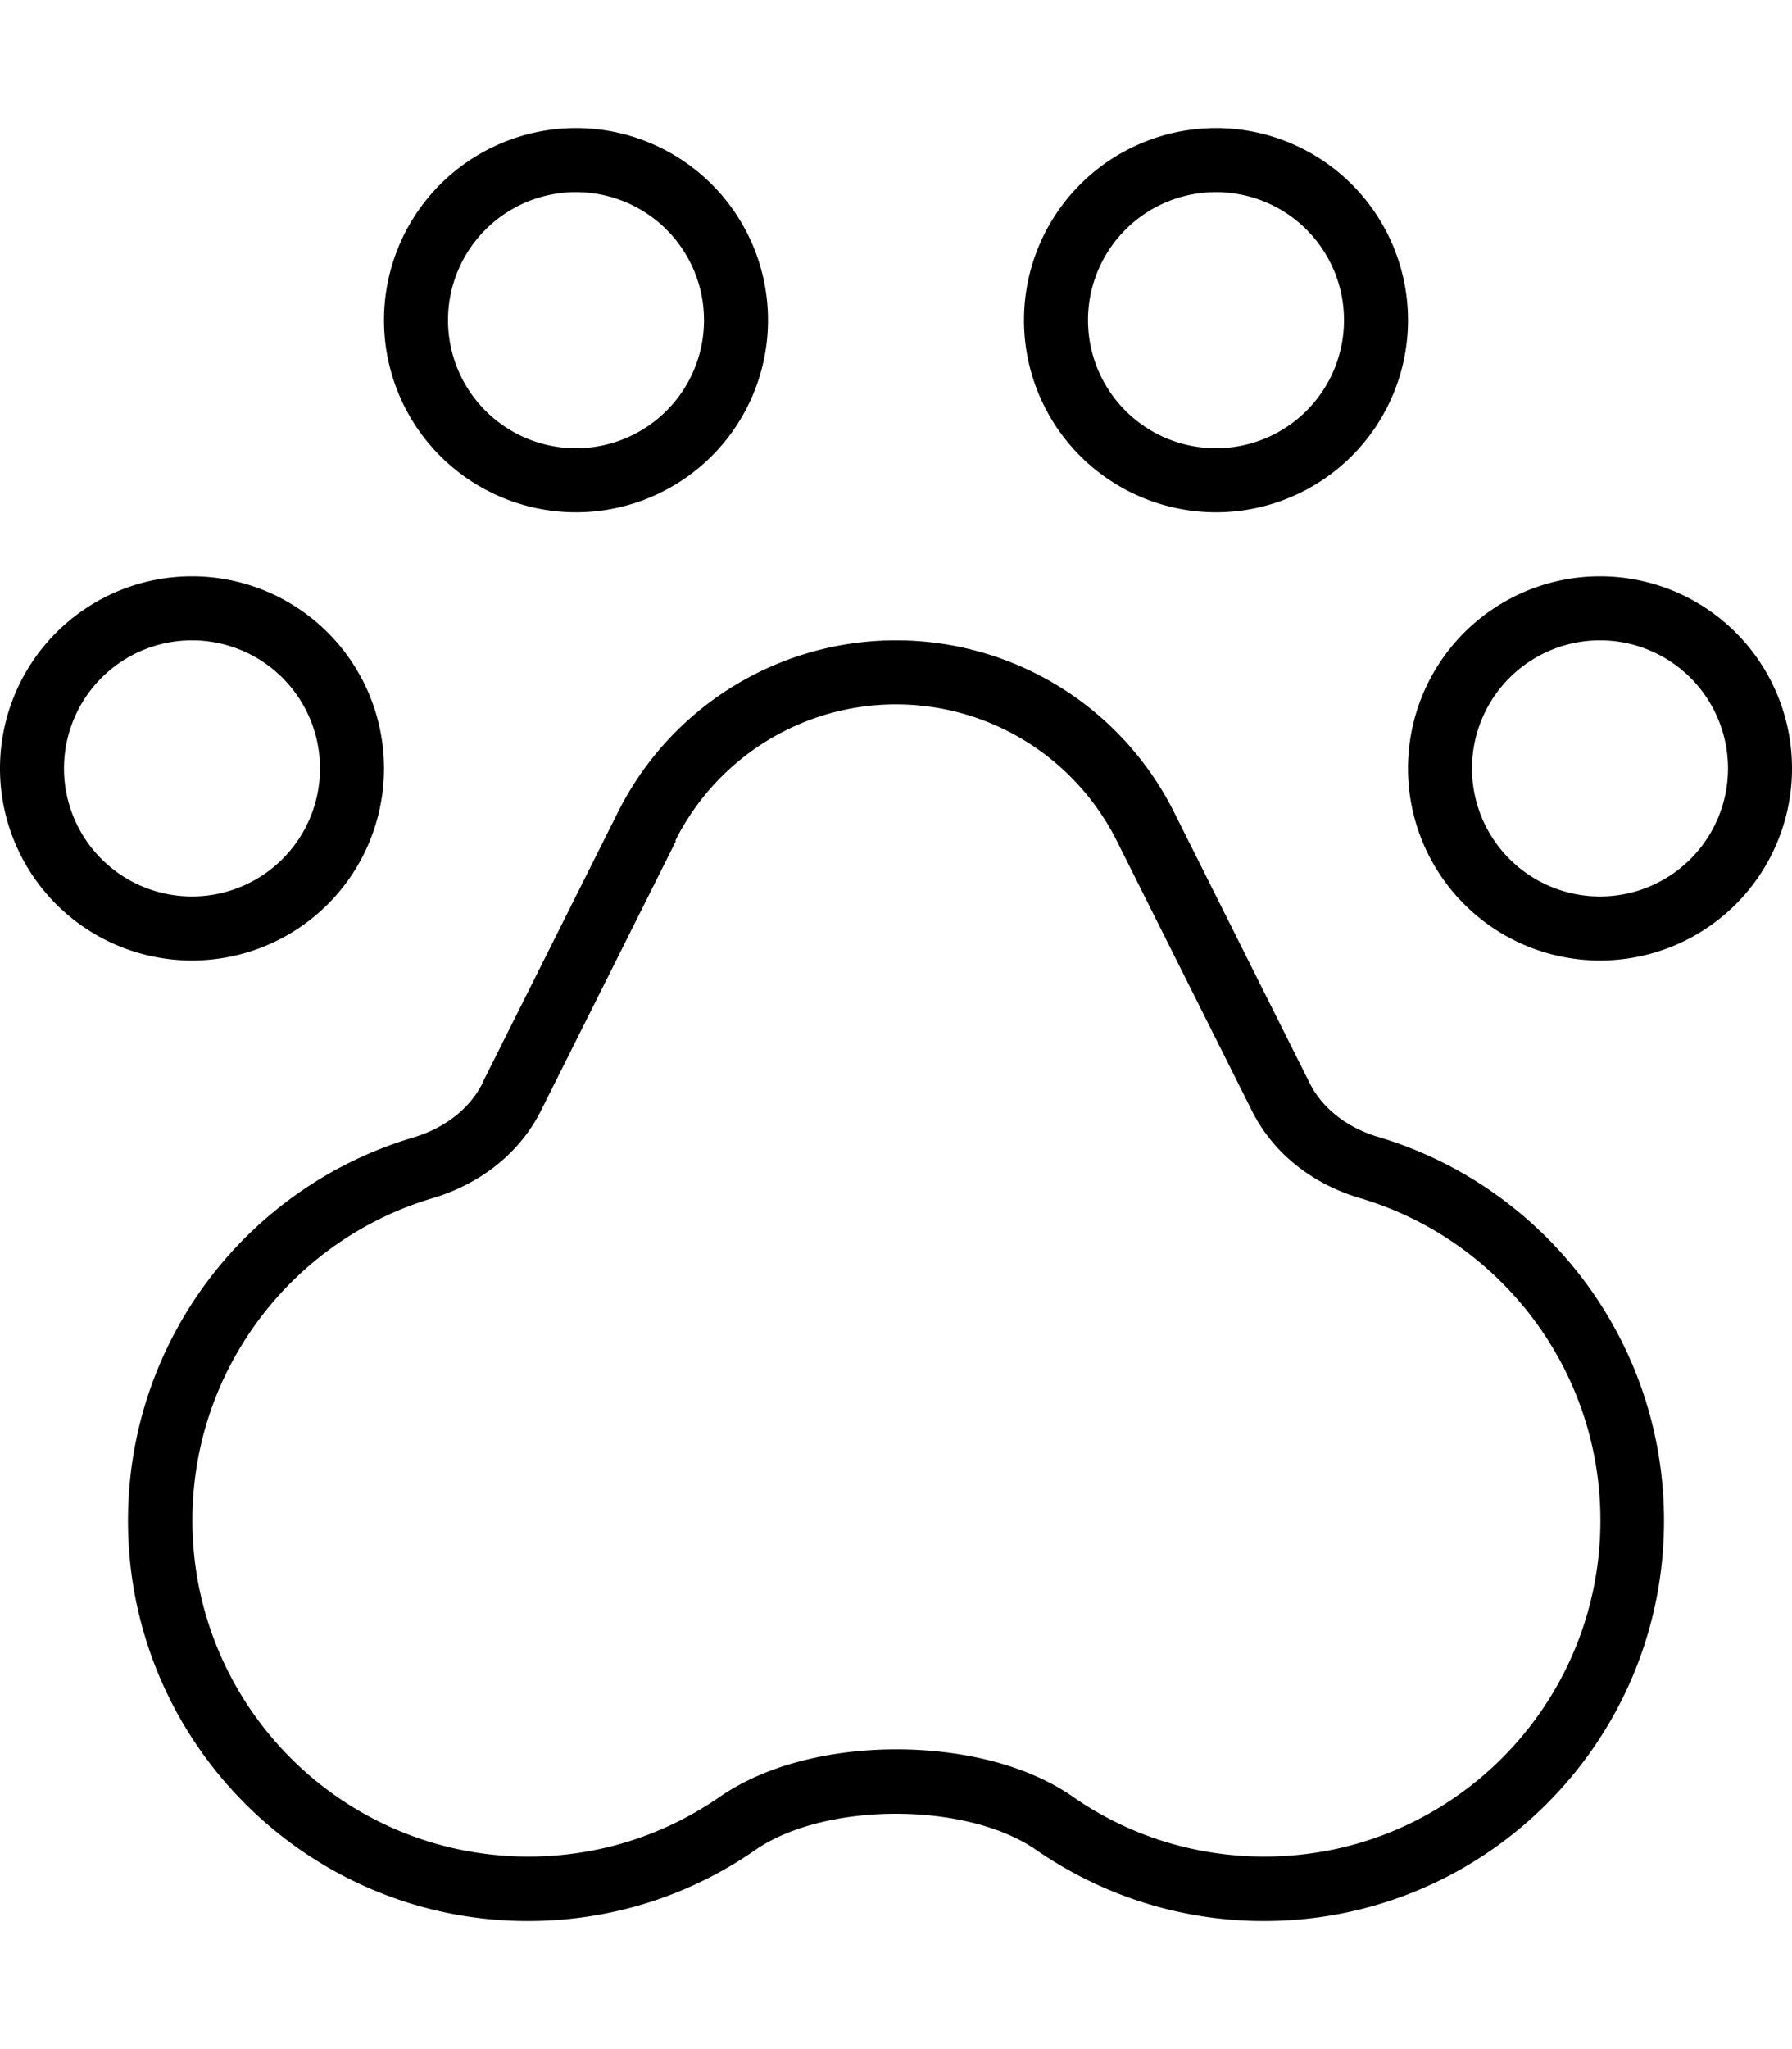 <svg xmlns="http://www.w3.org/2000/svg" viewBox="0 0 448 512"><!--! Font Awesome Pro 6.4.2 by @fontawesome - https://fontawesome.com License - https://fontawesome.com/license (Commercial License) Copyright 2023 Fonticons, Inc. --><path d="M144 48a32 32 0 1 1 0 64 32 32 0 1 1 0-64zm0 80a48 48 0 1 0 0-96 48 48 0 1 0 0 96zm24.8 82.1C179.3 189.2 200.6 176 224 176s44.7 13.2 55.2 34.1l33.8 67.5c5.9 11.7 16.5 18.7 27.1 21.8c34.7 10.3 60 42.5 60 80.5c0 46.4-37.6 84-84 84c-17.8 0-34.3-5.5-47.8-14.9c-12.3-8.6-29.2-11.9-44.2-11.9s-31.8 3.3-44.2 11.9c-13.6 9.4-30 14.9-47.8 14.9c-46.4 0-84-37.6-84-84c0-38 25.3-70.2 60-80.5c10.5-3.1 21.2-10.1 27.1-21.8l33.8-67.5zm-48.1 60.4c-3.4 6.9-10 11.5-17.3 13.7C62.1 296.4 32 334.7 32 380c0 55.2 44.8 100 100 100c21.2 0 40.8-6.6 56.9-17.8c17.4-12 52.8-12 70.1 0C275.2 473.4 294.8 480 316 480c55.2 0 100-44.8 100-100c0-45.3-30.1-83.6-71.4-95.9c-7.4-2.2-13.9-6.8-17.3-13.7l-33.8-67.5c-13.2-26.3-40-42.9-69.5-42.9s-56.3 16.6-69.5 42.9l-33.8 67.5zM272 80a32 32 0 1 1 64 0 32 32 0 1 1 -64 0zm80 0a48 48 0 1 0 -96 0 48 48 0 1 0 96 0zm48 80a32 32 0 1 1 0 64 32 32 0 1 1 0-64zm0 80a48 48 0 1 0 0-96 48 48 0 1 0 0 96zM16 192a32 32 0 1 1 64 0 32 32 0 1 1 -64 0zm80 0A48 48 0 1 0 0 192a48 48 0 1 0 96 0z"/></svg>